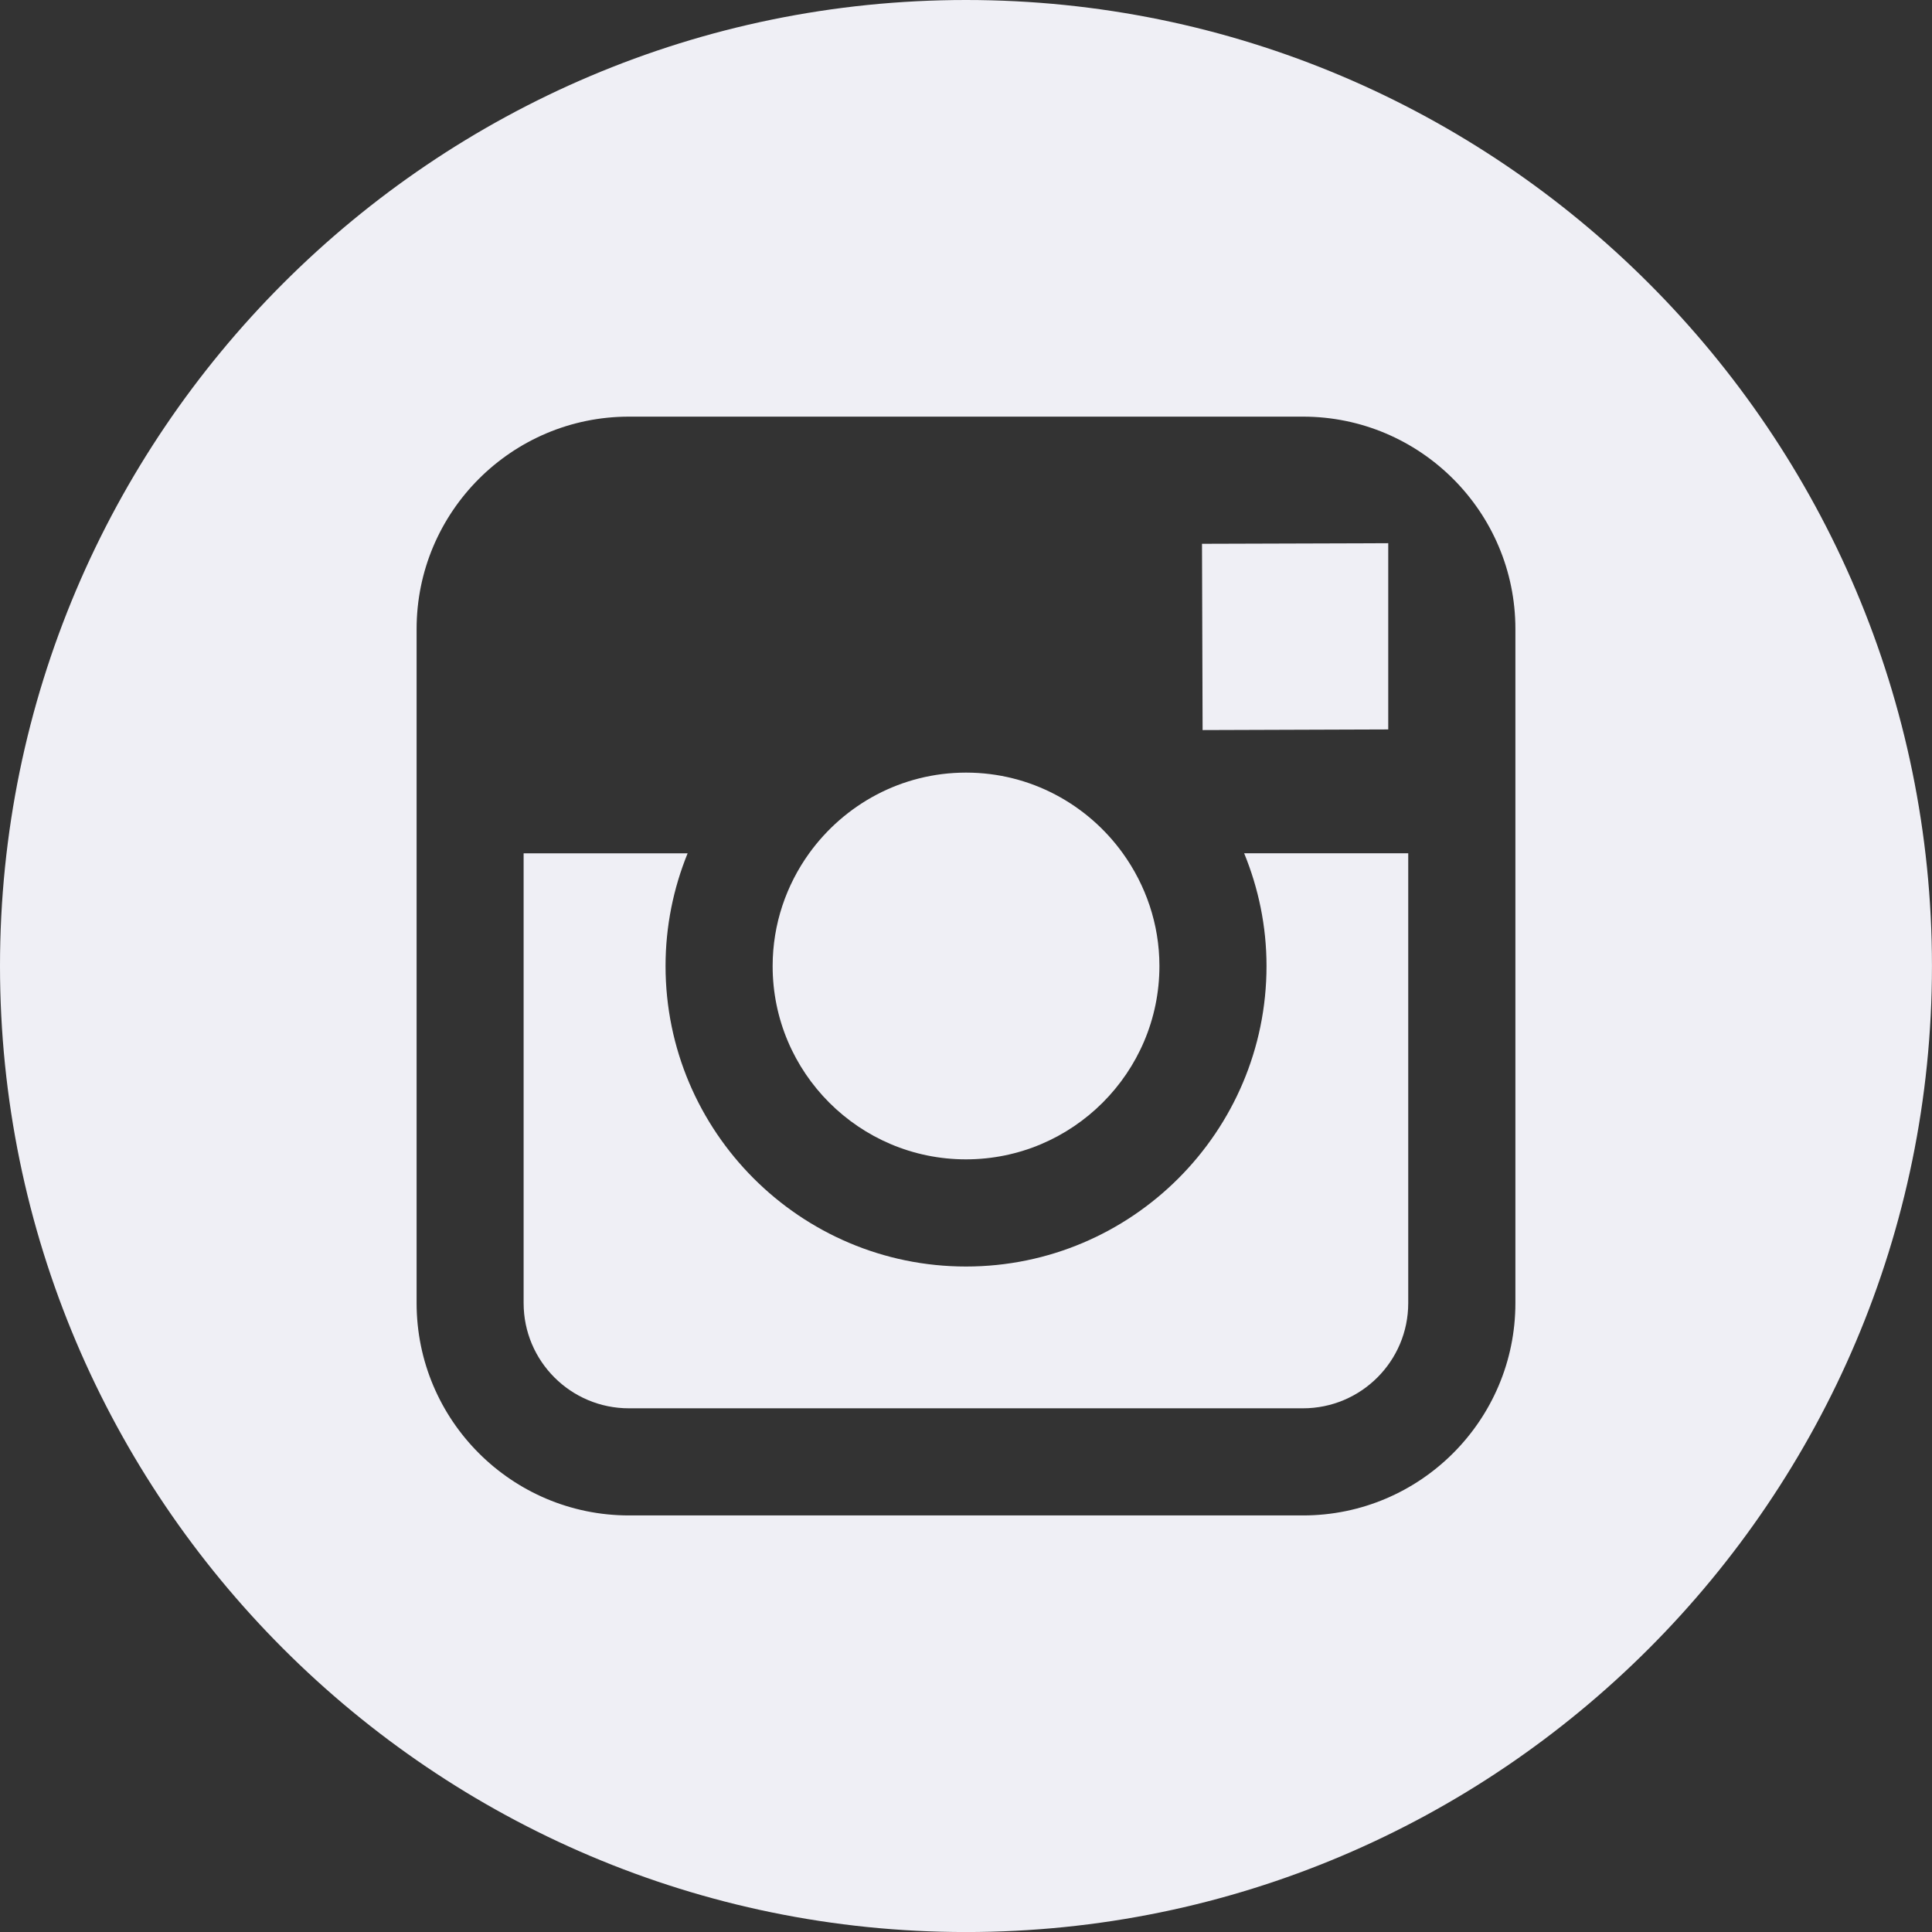 <?xml version="1.0" encoding="utf-8"?>
<!-- Generator: Adobe Illustrator 12.0.0, SVG Export Plug-In . SVG Version: 6.00 Build 51448)  -->
<!DOCTYPE svg PUBLIC "-//W3C//DTD SVG 1.1//EN" "http://www.w3.org/Graphics/SVG/1.1/DTD/svg11.dtd">
<svg  version="1.1" id="Layer_1" xmlns="http://www.w3.org/2000/svg" xmlns:xlink="http://www.w3.org/1999/xlink" width="54.681" height="54.682"
	 viewBox="0 0 54.681 54.682" overflow="visible" enable-background="new 0 0 54.681 54.682" xml:space="preserve">
<rect x="0" y="0" width="54.681" height="54.682" fill="#333333" stroke="none"/>
<g>
	<path fill="#EFEFF5" d="M27.339,32.813c3.016,0,5.476-2.454,5.476-5.473c0-1.191-0.39-2.292-1.036-3.19
		c-0.994-1.38-2.611-2.283-4.437-2.283c-1.827,0-3.442,0.902-4.439,2.282c-0.647,0.898-1.034,1.999-1.035,3.19
		C21.865,30.358,24.322,32.813,27.339,32.813"/>
	<polygon fill="#EFEFF5" points="39.291,20.645 39.291,16.057 39.291,15.374 38.605,15.377 34.02,15.391 34.037,20.663 	"/>
	<path fill="#EFEFF5" d="M27.34,0C12.265,0,0,12.266,0,27.34c0,15.075,12.265,27.342,27.34,27.342
		c15.074,0,27.34-12.267,27.34-27.342C54.681,12.266,42.417,0,27.34,0 M42.89,24.15v12.73c0,3.316-2.696,6.011-6.011,6.011H17.801
		c-3.315,0-6.01-2.694-6.01-6.011V24.15v-6.348c0-3.315,2.695-6.01,6.01-6.01h19.077c3.315,0,6.012,2.694,6.012,6.01V24.15z"/>
	<path fill="#EFEFF5" d="M35.846,27.341c0,4.688-3.815,8.505-8.505,8.505c-4.691,0-8.504-3.817-8.504-8.505
		c0-1.128,0.224-2.206,0.625-3.19h-4.642v12.73c0,1.646,1.336,2.978,2.98,2.978h19.078c1.642,0,2.979-1.332,2.979-2.978V24.15
		h-4.644C35.617,25.135,35.846,26.213,35.846,27.341"/>
</g>
</svg>
